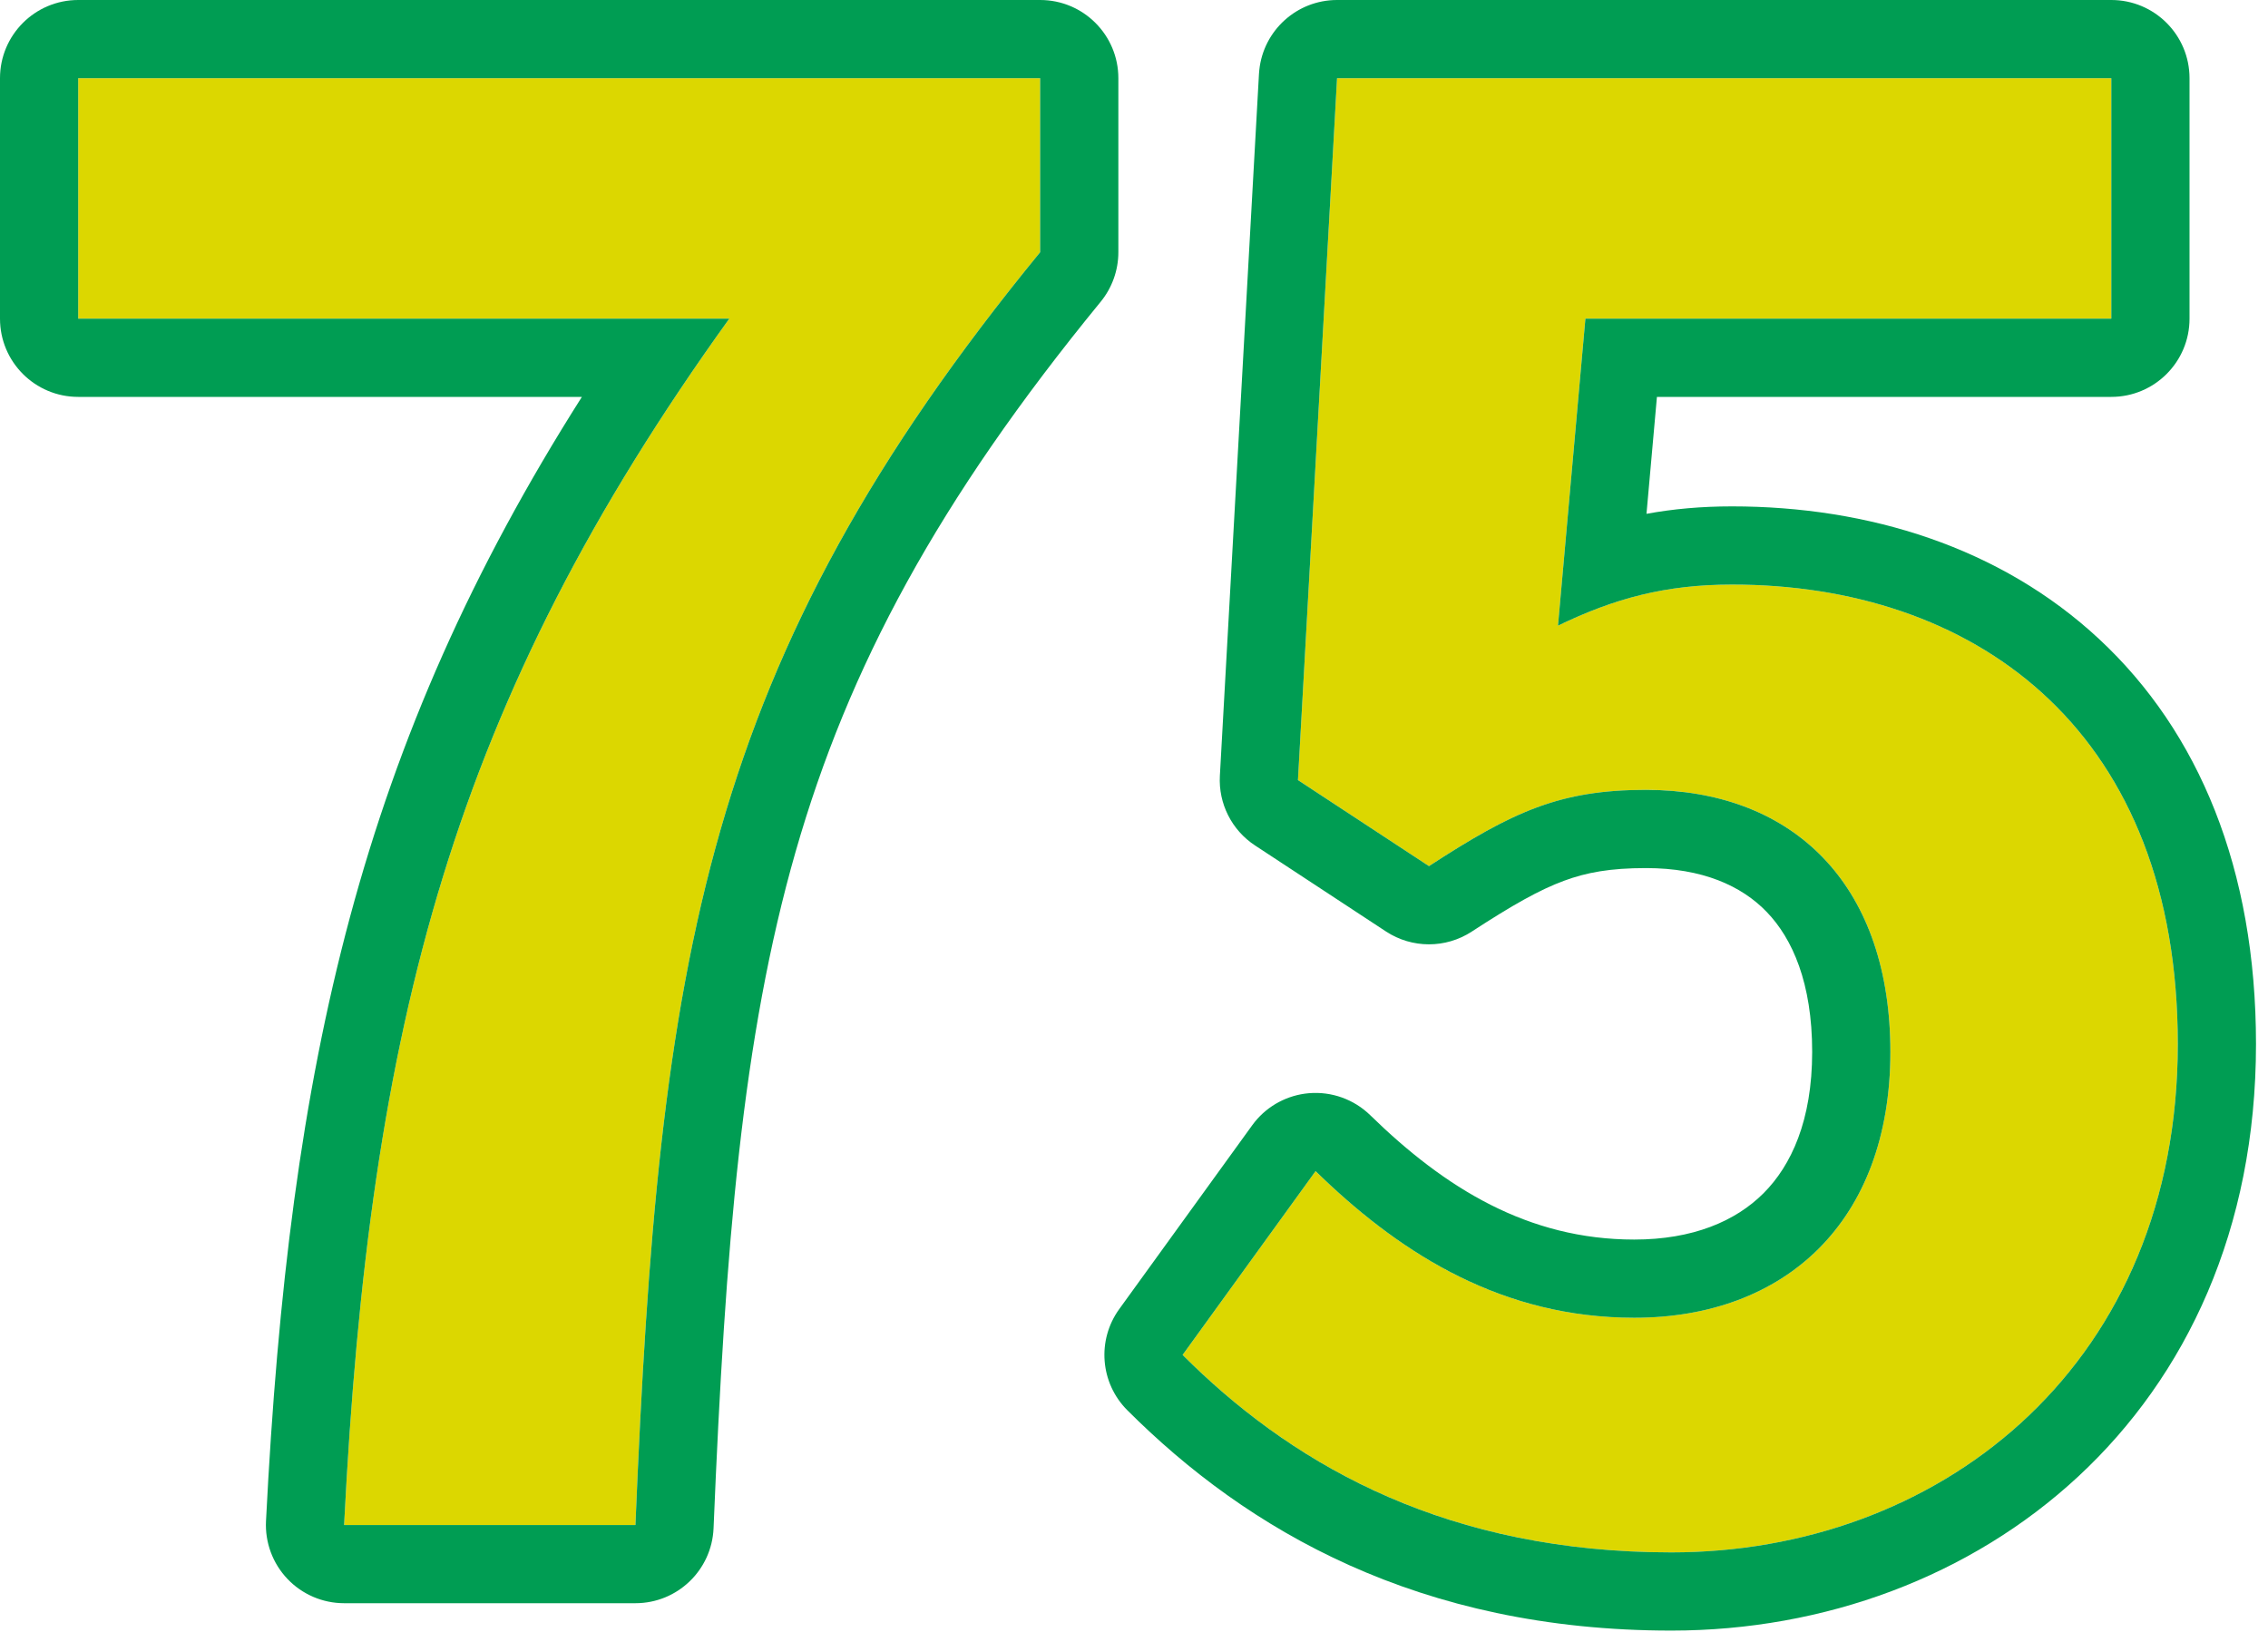 <svg width="116" height="84" viewBox="0 0 116 84" fill="none" xmlns="http://www.w3.org/2000/svg">
<path d="M85.486 79.4C73.786 79.4 65.986 74.8 60.486 69.3L67.286 59.9C71.486 64 76.686 67.4 83.586 67.4C91.286 67.4 96.686 62.5 96.686 53.8C96.686 45.2 91.686 40.4 84.186 40.4C79.786 40.4 77.386 41.5 73.086 44.3L66.386 39.9L68.386 4H107.986V16.3H81.086L79.686 32C82.586 30.6 85.186 29.9 88.586 29.9C100.986 29.9 111.386 37.3 111.386 53.4C111.386 69.9 99.186 79.4 85.486 79.4Z" fill="#DCD700"/>
<path d="M17.6 78C18.9 52.3 23.2 35.9 37.3 16.3H4V4H53.2V12.9C36 33.9 33.7 49 32.5 78H17.6Z" fill="#DCD700"/>
<path d="M111.386 53.4C111.386 37.552 101.308 30.133 89.166 29.905L88.586 29.9C85.186 29.9 82.586 30.6 79.686 32L81.087 16.3H107.986V4H68.386L66.386 39.9L73.087 44.3C77.386 41.5 79.786 40.4 84.186 40.4L84.882 40.414C91.994 40.704 96.686 45.469 96.686 53.8C96.686 62.5 91.286 67.4 83.587 67.4V63.4C86.581 63.4 88.766 62.462 90.195 61.034C91.616 59.613 92.686 57.307 92.686 53.8C92.686 50.27 91.673 48.007 90.366 46.648C89.072 45.302 87.067 44.4 84.186 44.4C82.361 44.4 81.146 44.622 79.988 45.051C78.742 45.512 77.377 46.279 75.269 47.652C73.938 48.519 72.218 48.516 70.89 47.644L64.191 43.243C62.999 42.46 62.313 41.102 62.392 39.678L64.392 3.777L64.409 3.58C64.621 1.556 66.33 2.10479e-07 68.386 0H107.986C110.195 0 111.986 1.791 111.986 4V16.3C111.986 18.509 110.195 20.3 107.986 20.3H84.746L84.212 26.281C85.579 26.03 87.017 25.9 88.586 25.9C95.556 25.9 102.312 27.985 107.362 32.685C112.465 37.434 115.386 44.447 115.386 53.4C115.386 72.371 101.124 83.4 85.486 83.4C72.566 83.4 63.787 78.258 57.658 72.129C56.269 70.74 56.094 68.547 57.246 66.955L64.045 57.556L64.177 57.383C64.859 56.54 65.858 56.008 66.944 55.915C68.103 55.816 69.248 56.226 70.081 57.038C73.907 60.774 78.157 63.4 83.587 63.4V67.4L82.944 67.39C76.362 67.186 71.355 63.872 67.287 59.9L60.486 69.3C65.814 74.628 73.301 79.112 84.401 79.387L85.486 79.4C98.972 79.4 111.005 70.194 111.377 54.168L111.386 53.4Z" fill="#009D53"/>
<path d="M53.2 4H4V16.3H37.3C23.2 35.9 18.9 52.3 17.6 78H32.5C33.7 49 36 33.9 53.2 12.9V4ZM57.2 12.9C57.2 13.824 56.88 14.72 56.295 15.435C47.967 25.603 43.391 34.152 40.695 43.553C37.965 53.072 37.096 63.669 36.496 78.165C36.407 80.308 34.645 82 32.5 82H17.6C16.504 82 15.456 81.55 14.701 80.756C13.946 79.962 13.55 78.892 13.605 77.798C14.793 54.317 18.485 38.069 29.761 20.3H4C1.791 20.3 0 18.509 0 16.3V4C0 1.791 1.791 4.0266e-08 4 0H53.2C55.409 0 57.2 1.791 57.2 4V12.9Z" fill="#009D53"/>
</svg>
